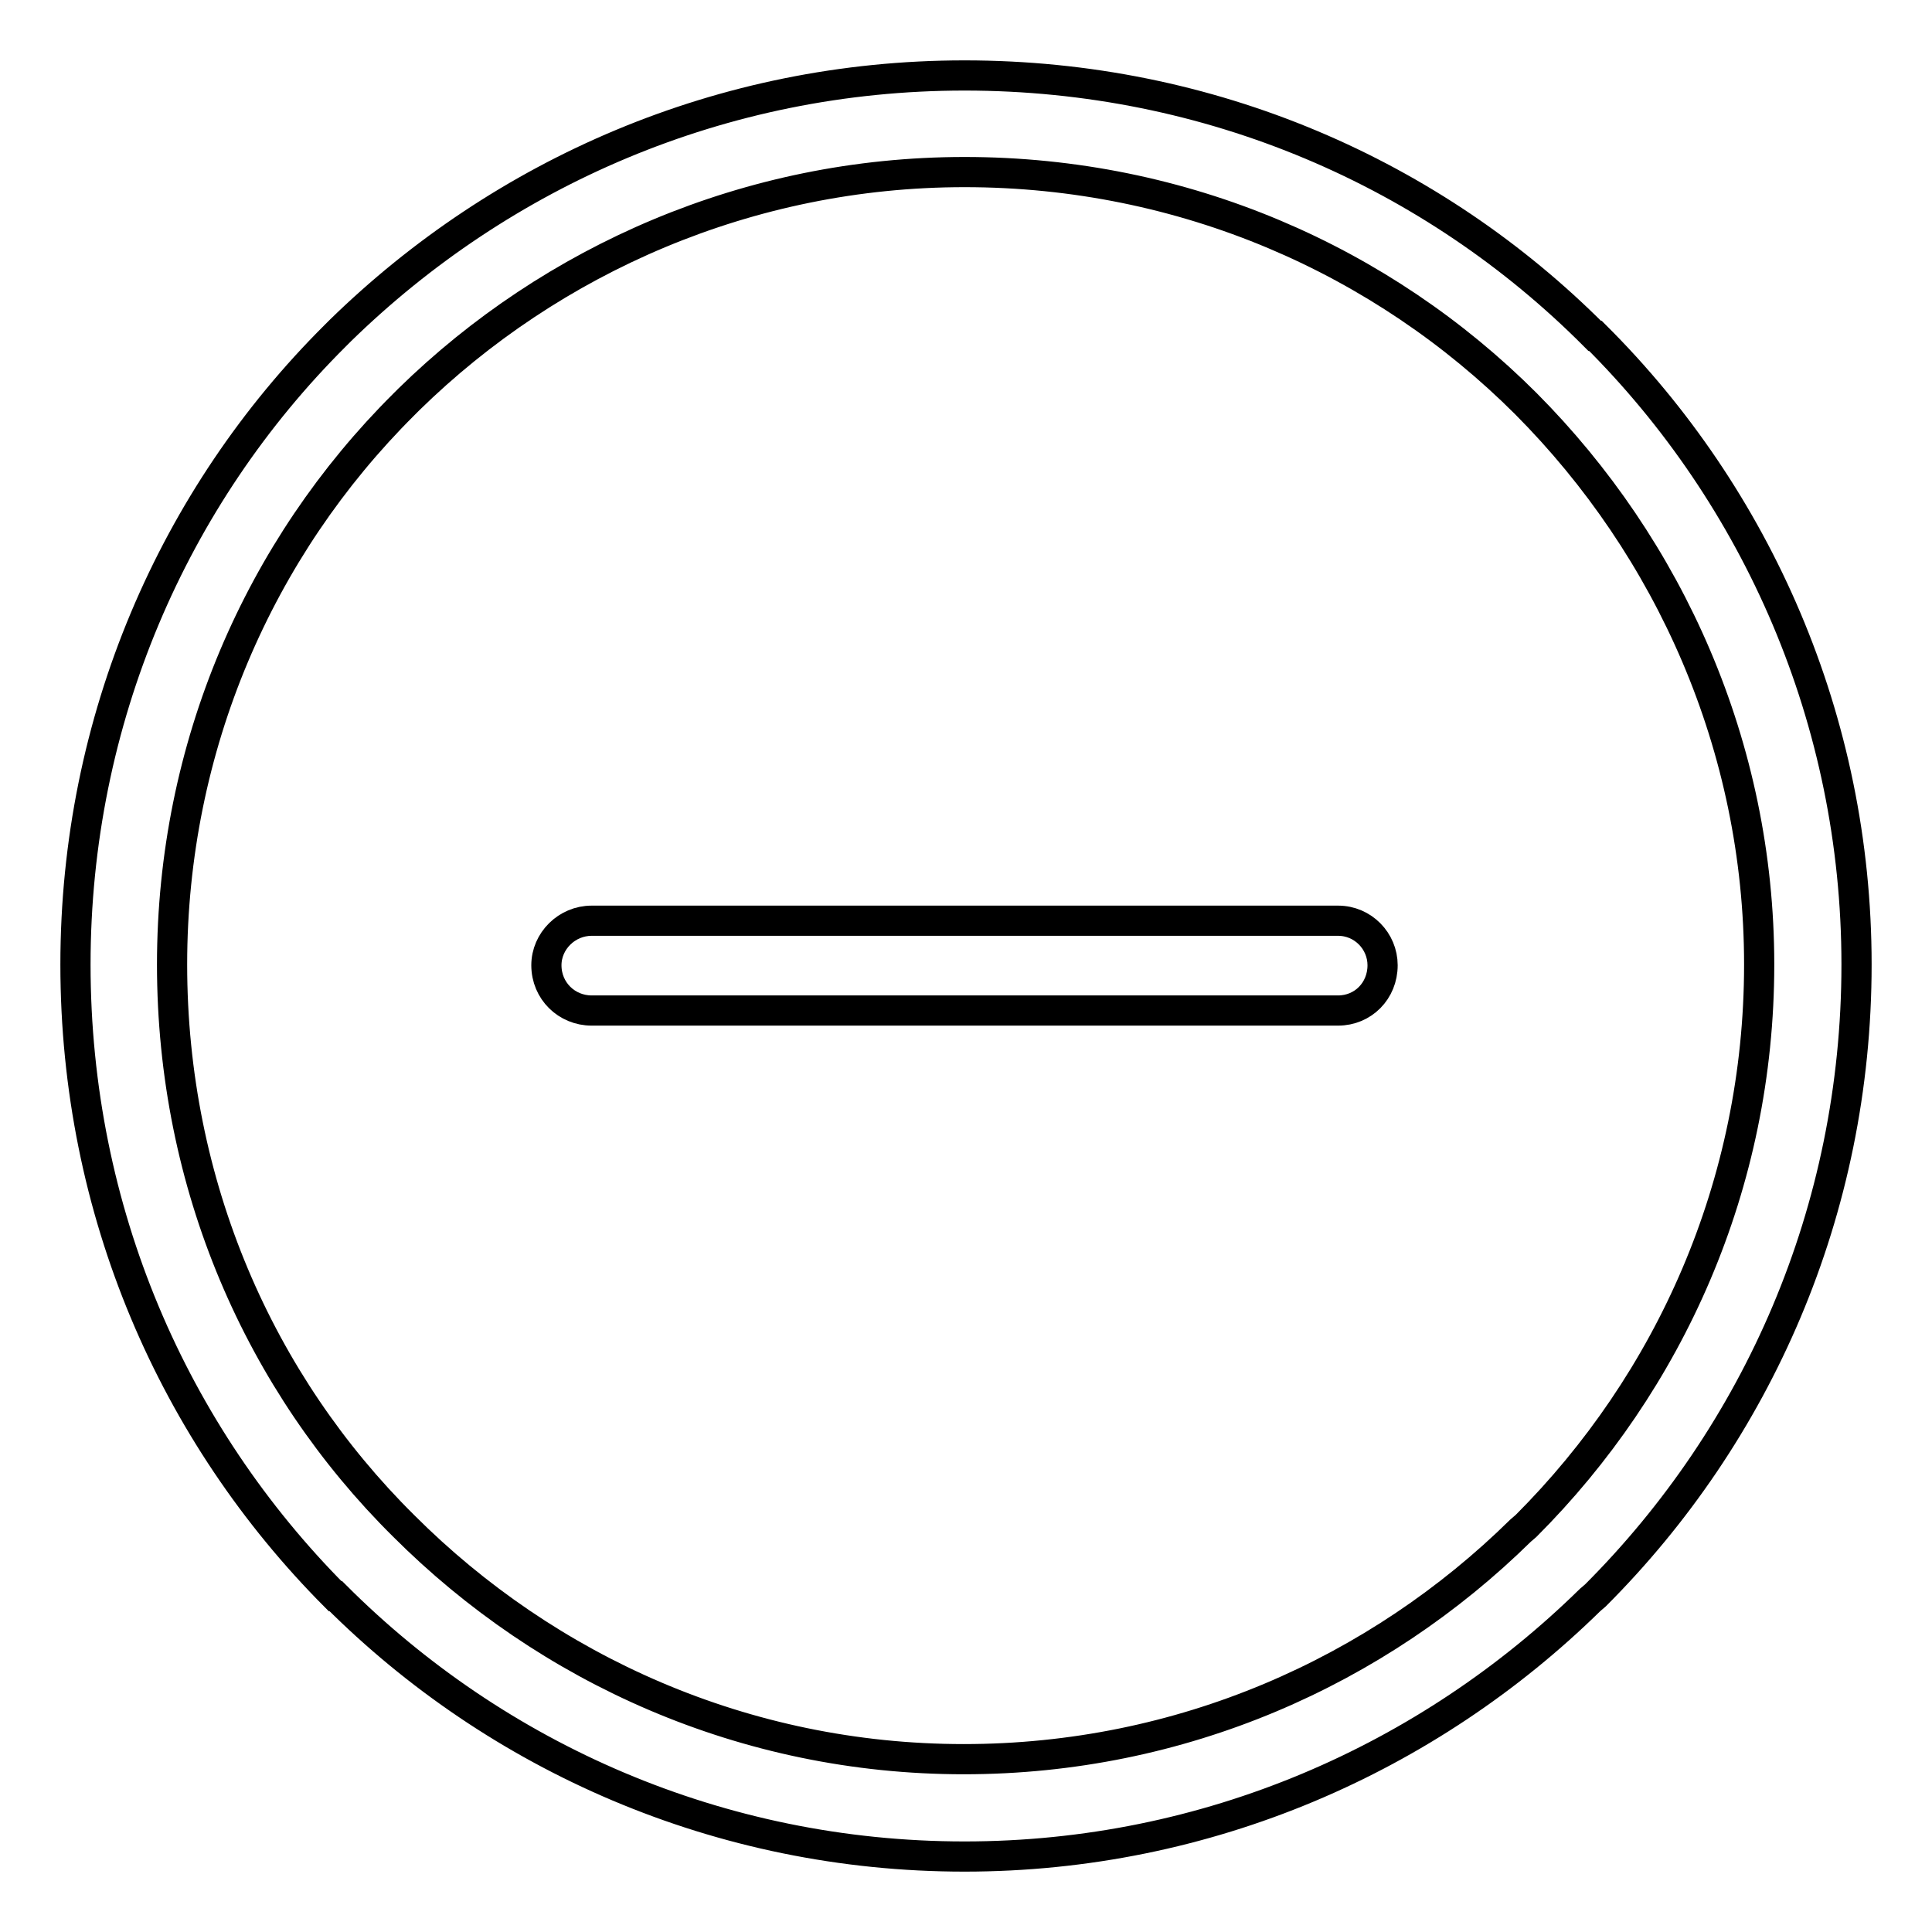 <?xml version="1.0" encoding="utf-8"?>
<!-- Svg Vector Icons : http://www.onlinewebfonts.com/icon -->
<!DOCTYPE svg PUBLIC "-//W3C//DTD SVG 1.1//EN" "http://www.w3.org/Graphics/SVG/1.1/DTD/svg11.dtd">
<svg version="1.1" xmlns="http://www.w3.org/2000/svg" xmlns:xlink="http://www.w3.org/1999/xlink" x="0px" y="0px" viewBox="0 0 256 256" enable-background="new 0 0 256 256" xml:space="preserve">
<g> <path stroke-width="4" fill-opacity="0" stroke="#000000"  d="M127.8,10c32.6,0,62.1,13,83.5,34.5h0.1c21.4,21.3,34.6,50.9,34.6,83.3c0,32.7-13.2,62.2-34.6,83.6 l-0.7,0.6C189.3,233,160,246,127.8,246c-32.5,0-62-13.2-83.3-34.5h-0.1l0,0C23,190,10,160.5,10,127.8c0-32.4,13-62,34.4-83.3 l0.7-0.7C66.5,22.9,95.6,10,127.8,10L127.8,10z M121.9,122H78.4c-3.3,0-6,2.7-6,5.9c0,3.4,2.7,6,6,6h43.5h11.9h43.5 c3.3,0,5.9-2.6,5.9-6c0-3.2-2.6-5.9-5.9-5.9h-43.5H121.9z M202.2,53.5L202.2,53.5c-19-19-45.3-30.7-74.4-30.7 c-28.6,0-54.7,11.6-73.6,30.1l-0.7,0.7c-19.1,19-30.7,45.3-30.7,74.2c0,29.2,11.6,55.5,30.7,74.4c19,19,45.2,30.9,74.2,30.9 c28.8,0,54.8-11.6,73.8-30.3l0.7-0.6c19-19,30.9-45.2,30.9-74.4C233.1,98.9,221.2,72.6,202.2,53.5L202.2,53.5L202.2,53.5z"/></g>
</svg>